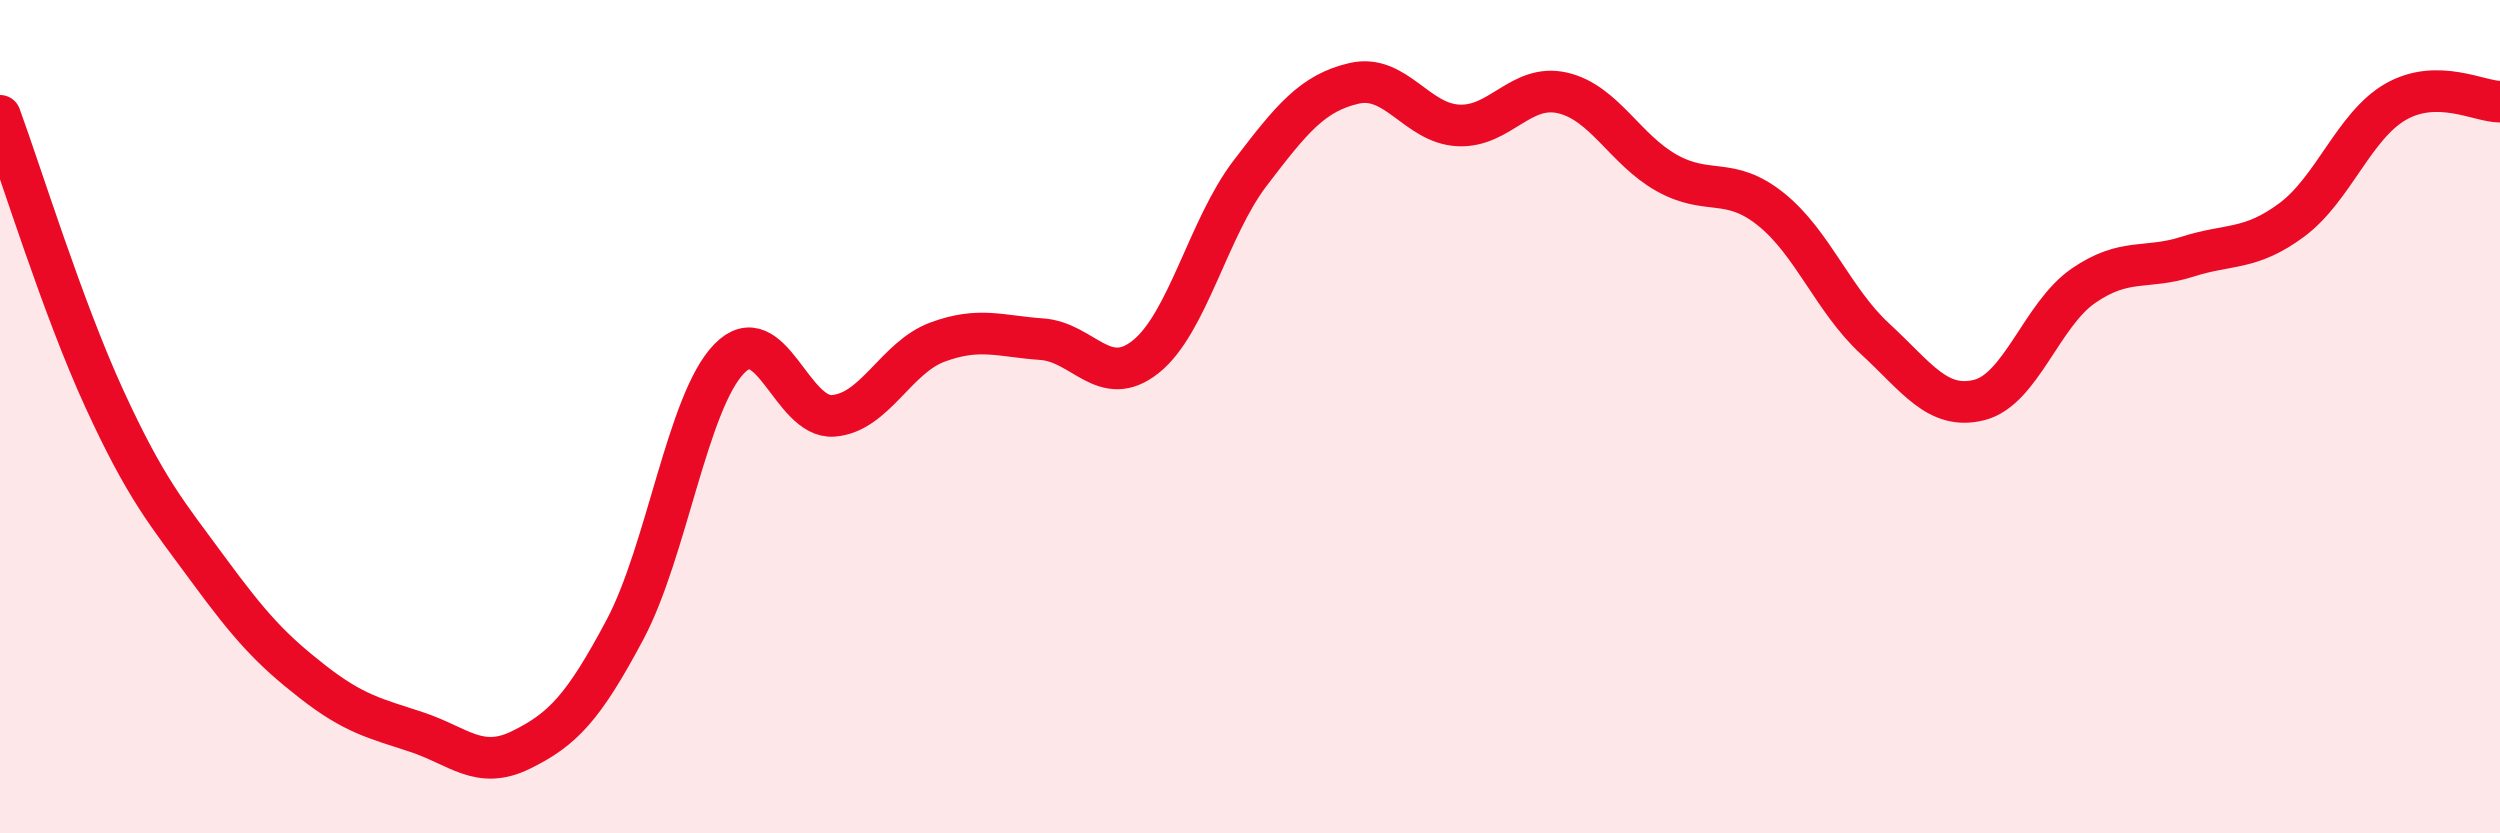 
    <svg width="60" height="20" viewBox="0 0 60 20" xmlns="http://www.w3.org/2000/svg">
      <path
        d="M 0,2.78 C 0.5,4.14 1.5,7.38 2.5,9.56 C 3.5,11.74 4,12.31 5,13.67 C 6,15.03 6.5,15.58 7.5,16.36 C 8.5,17.14 9,17.24 10,17.57 C 11,17.9 11.5,18.49 12.5,18 C 13.5,17.51 14,16.99 15,15.11 C 16,13.23 16.5,9.64 17.5,8.61 C 18.5,7.58 19,10.06 20,9.98 C 21,9.9 21.5,8.58 22.5,8.21 C 23.5,7.84 24,8.07 25,8.14 C 26,8.21 26.5,9.36 27.5,8.56 C 28.5,7.76 29,5.47 30,4.16 C 31,2.85 31.5,2.23 32.5,2 C 33.5,1.77 34,2.96 35,3.01 C 36,3.06 36.5,2 37.5,2.23 C 38.5,2.46 39,3.59 40,4.15 C 41,4.71 41.5,4.22 42.5,5.02 C 43.5,5.82 44,7.21 45,8.13 C 46,9.05 46.5,9.85 47.5,9.6 C 48.5,9.35 49,7.55 50,6.86 C 51,6.17 51.5,6.48 52.5,6.16 C 53.5,5.84 54,6.02 55,5.28 C 56,4.54 56.5,3.01 57.5,2.44 C 58.5,1.87 59.5,2.44 60,2.44L60 20L0 20Z"
        fill="#EB0A25"
        opacity="0.1"
        stroke-linecap="round"
        stroke-linejoin="round"
      />
      <path
        d="M 0,2.78 C 0.5,4.14 1.5,7.38 2.5,9.56 C 3.5,11.74 4,12.31 5,13.67 C 6,15.03 6.5,15.58 7.5,16.36 C 8.5,17.14 9,17.24 10,17.57 C 11,17.9 11.5,18.49 12.5,18 C 13.5,17.51 14,16.99 15,15.11 C 16,13.23 16.5,9.64 17.5,8.61 C 18.5,7.58 19,10.06 20,9.98 C 21,9.9 21.5,8.58 22.5,8.21 C 23.5,7.84 24,8.07 25,8.14 C 26,8.21 26.5,9.36 27.5,8.56 C 28.5,7.76 29,5.47 30,4.16 C 31,2.85 31.5,2.23 32.5,2 C 33.5,1.77 34,2.96 35,3.01 C 36,3.06 36.5,2 37.5,2.23 C 38.5,2.46 39,3.59 40,4.15 C 41,4.71 41.5,4.22 42.5,5.02 C 43.5,5.82 44,7.21 45,8.13 C 46,9.05 46.5,9.85 47.5,9.6 C 48.5,9.35 49,7.55 50,6.86 C 51,6.17 51.5,6.48 52.5,6.16 C 53.5,5.84 54,6.02 55,5.28 C 56,4.54 56.5,3.01 57.5,2.44 C 58.5,1.87 59.5,2.44 60,2.44"
        stroke="#EB0A25"
        stroke-width="1"
        fill="none"
        stroke-linecap="round"
        stroke-linejoin="round"
      />
    </svg>
  
